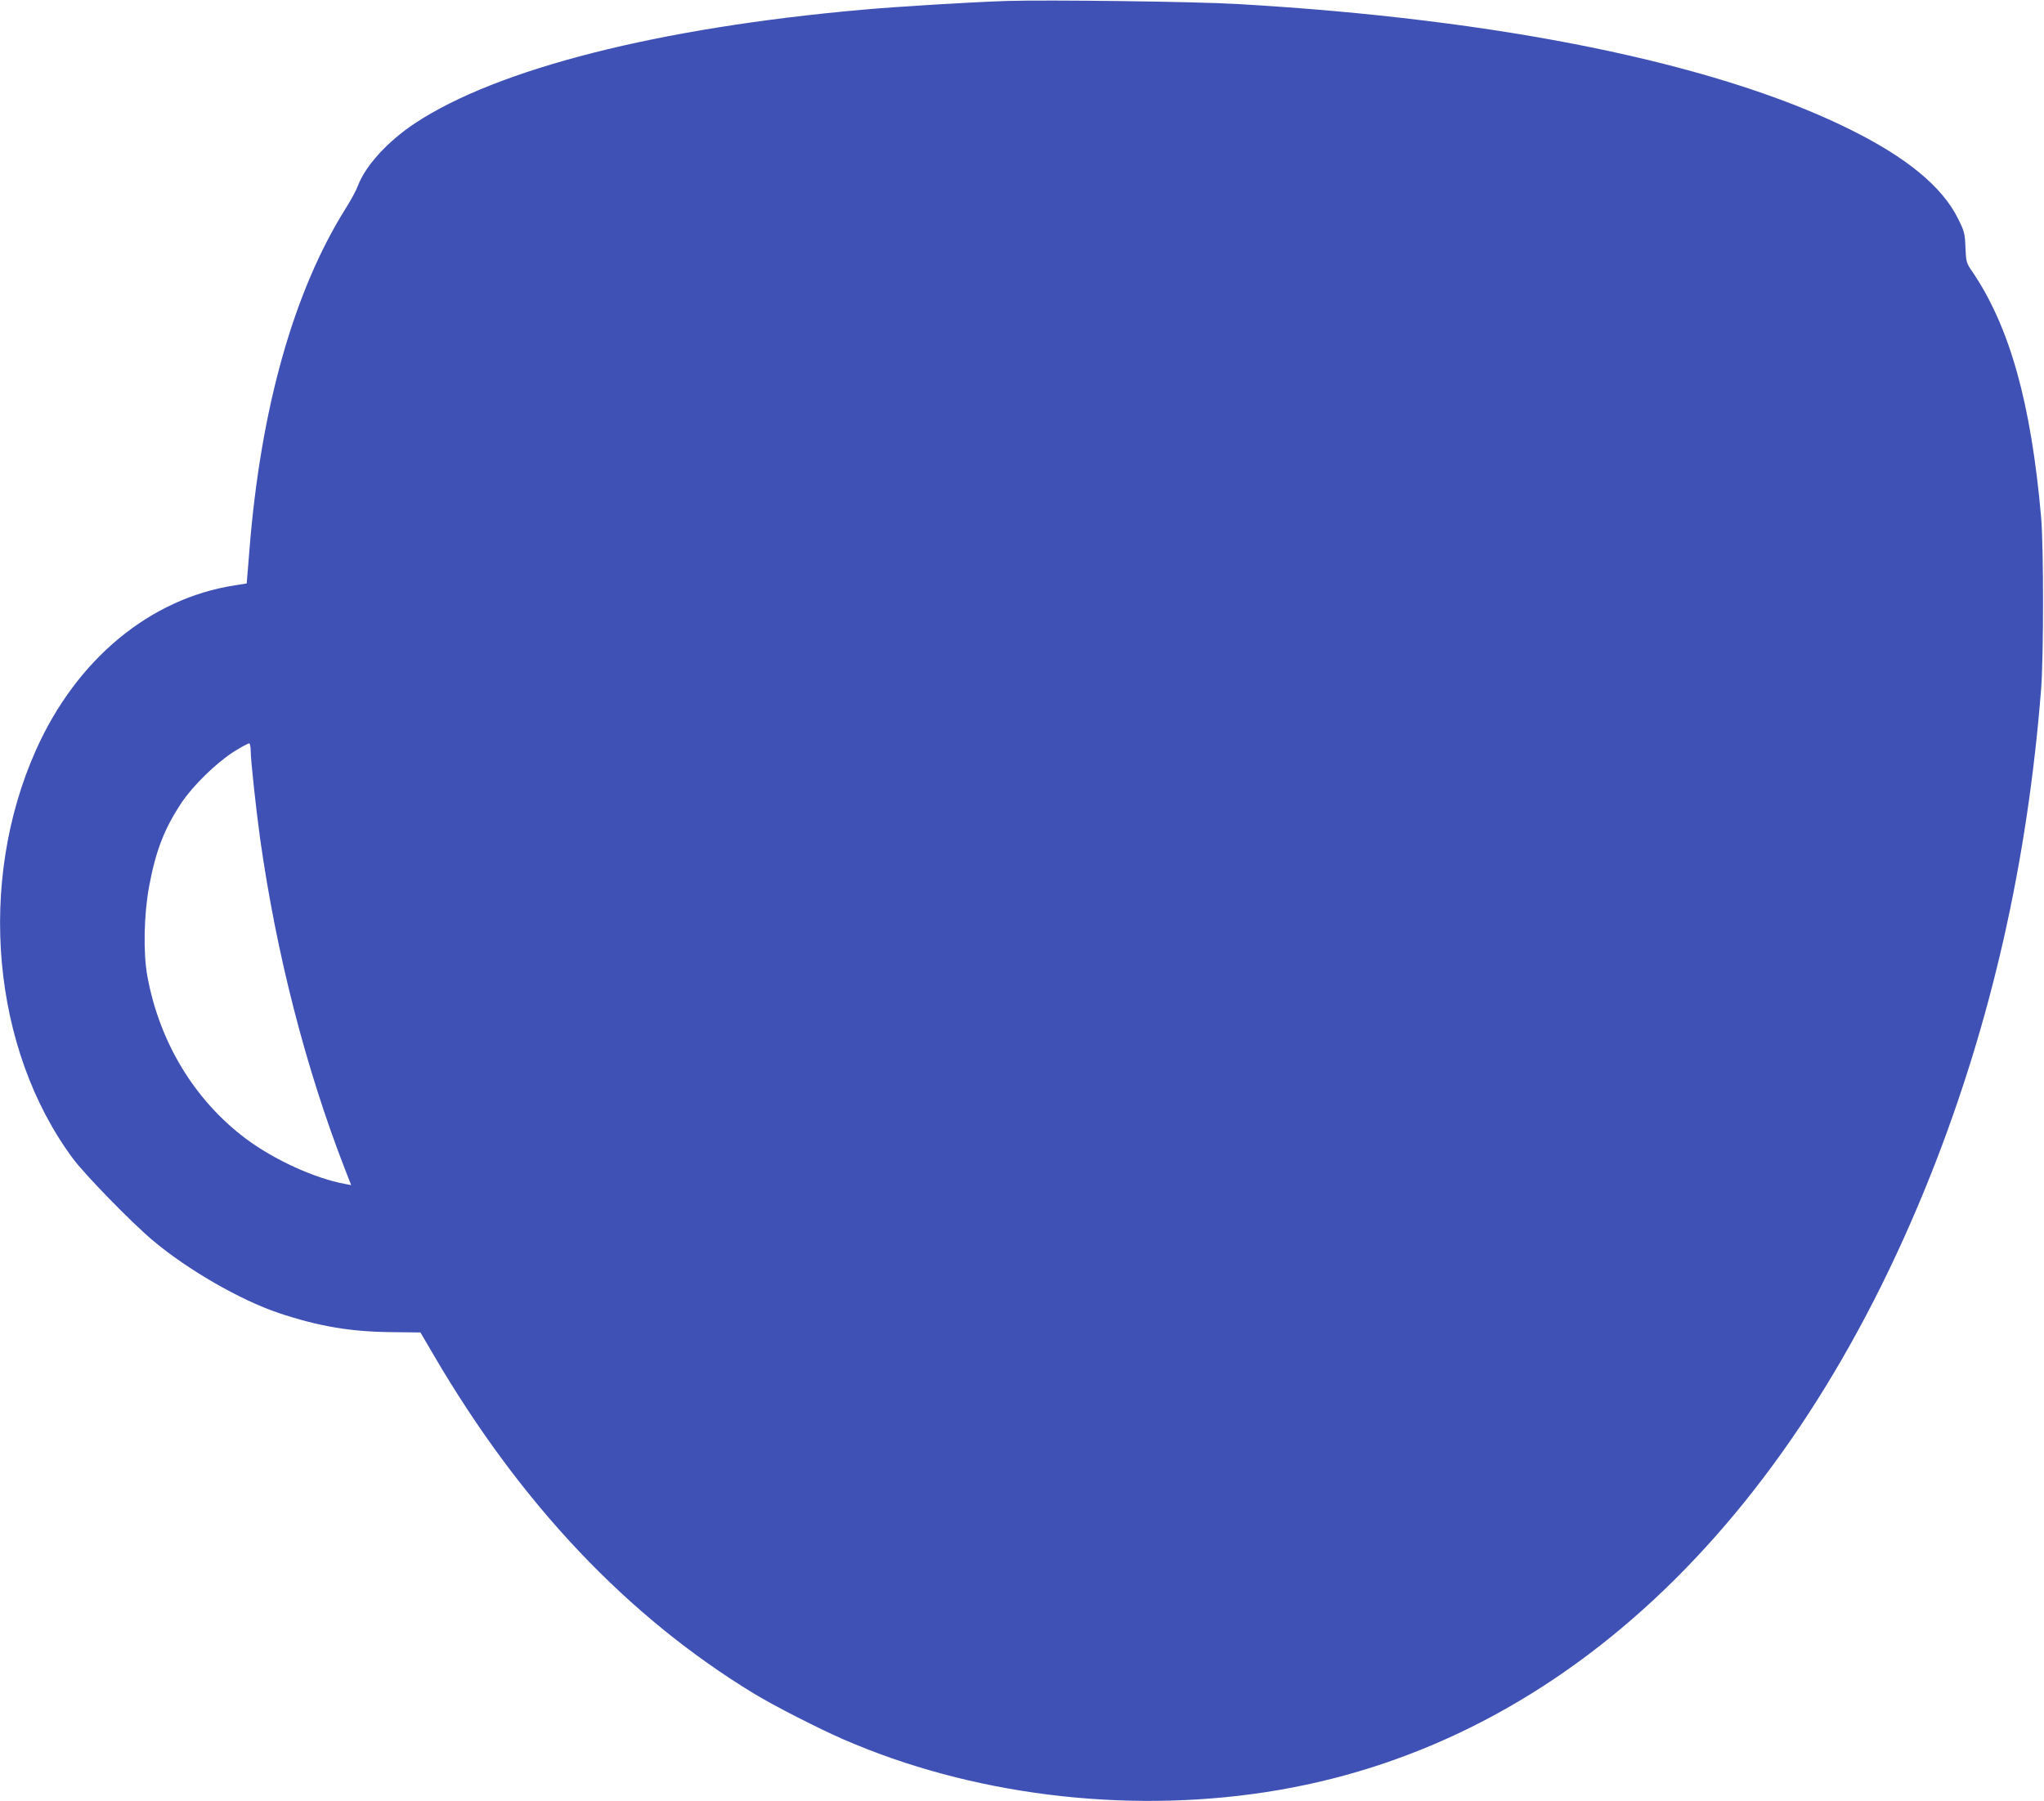 <?xml version="1.0" standalone="no"?>
<!DOCTYPE svg PUBLIC "-//W3C//DTD SVG 20010904//EN"
 "http://www.w3.org/TR/2001/REC-SVG-20010904/DTD/svg10.dtd">
<svg version="1.0" xmlns="http://www.w3.org/2000/svg"
 width="1280pt" height="1128pt" viewBox="0 0 1280 1128"
 preserveAspectRatio="xMidYMid meet">
<g transform="translate(0,1128) scale(0.1,-0.1)"
fill="#3f51b5" stroke="none">
<path d="M6305 11274 c-217 -7 -684 -35 -905 -55 -1275 -113 -2283 -369 -2800
-710 -173 -115 -311 -266 -359 -393 -10 -28 -45 -92 -76 -141 -326 -519 -533
-1255 -603 -2140 l-17 -209 -75 -12 c-531 -82 -991 -463 -1245 -1032 -370
-828 -276 -1872 231 -2557 73 -99 365 -399 499 -512 218 -184 547 -374 790
-456 251 -84 452 -118 713 -120 l175 -2 86 -147 c544 -929 1211 -1633 2003
-2115 127 -77 407 -220 559 -286 796 -347 1755 -467 2644 -331 1811 276 3286
1649 4170 3878 375 948 601 1944 687 3031 16 212 16 886 0 1075 -63 717 -197
1194 -431 1539 -37 53 -39 60 -43 151 -3 88 -7 102 -46 180 -99 201 -324 386
-686 564 -834 411 -2186 687 -3831 781 -254 15 -1184 27 -1440 19z m-4735
-4698 c0 -56 34 -370 60 -556 102 -719 284 -1428 530 -2062 l39 -100 -37 7
c-189 34 -447 152 -623 284 -321 241 -540 603 -616 1016 -27 148 -22 387 11
565 42 224 95 360 203 523 71 106 212 244 322 316 52 33 98 58 103 55 4 -3 8
-25 8 -48z"/>
</g>
</svg>
